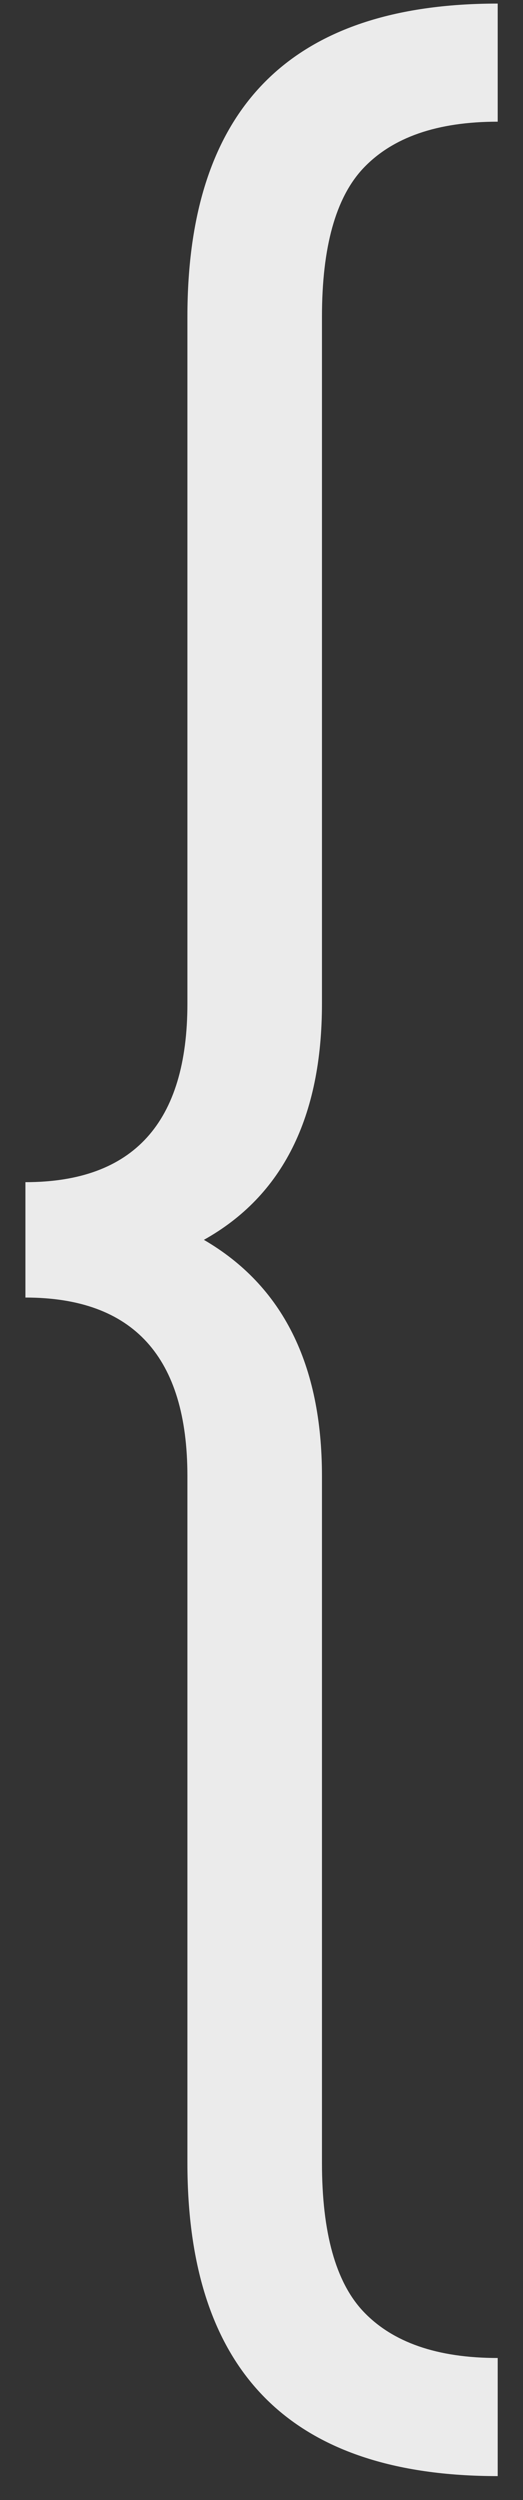 <?xml version="1.0" encoding="UTF-8"?> <svg xmlns="http://www.w3.org/2000/svg" width="18" height="86" viewBox="0 0 18 86" fill="none"><rect x="0" y="0" width="18" height="86" fill="#333333" stroke="none"/><path opacity="0.9" d="M11.081 50.776V74.402C11.081 76.796 11.553 78.497 12.498 79.505C13.507 80.576 15.05 81.112 17.129 81.112V85.175C10.01 85.175 6.45 81.584 6.45 74.402V50.776C6.45 46.681 4.592 44.634 0.875 44.634V40.665C4.592 40.665 6.45 38.617 6.45 34.522V10.896C6.45 3.714 10.01 0.123 17.129 0.123V4.186C15.05 4.186 13.507 4.722 12.498 5.793C11.553 6.801 11.081 8.502 11.081 10.896V34.522C11.081 38.428 9.726 41.137 7.017 42.649C9.726 44.224 11.081 46.933 11.081 50.776Z" fill="white"></path></svg> 